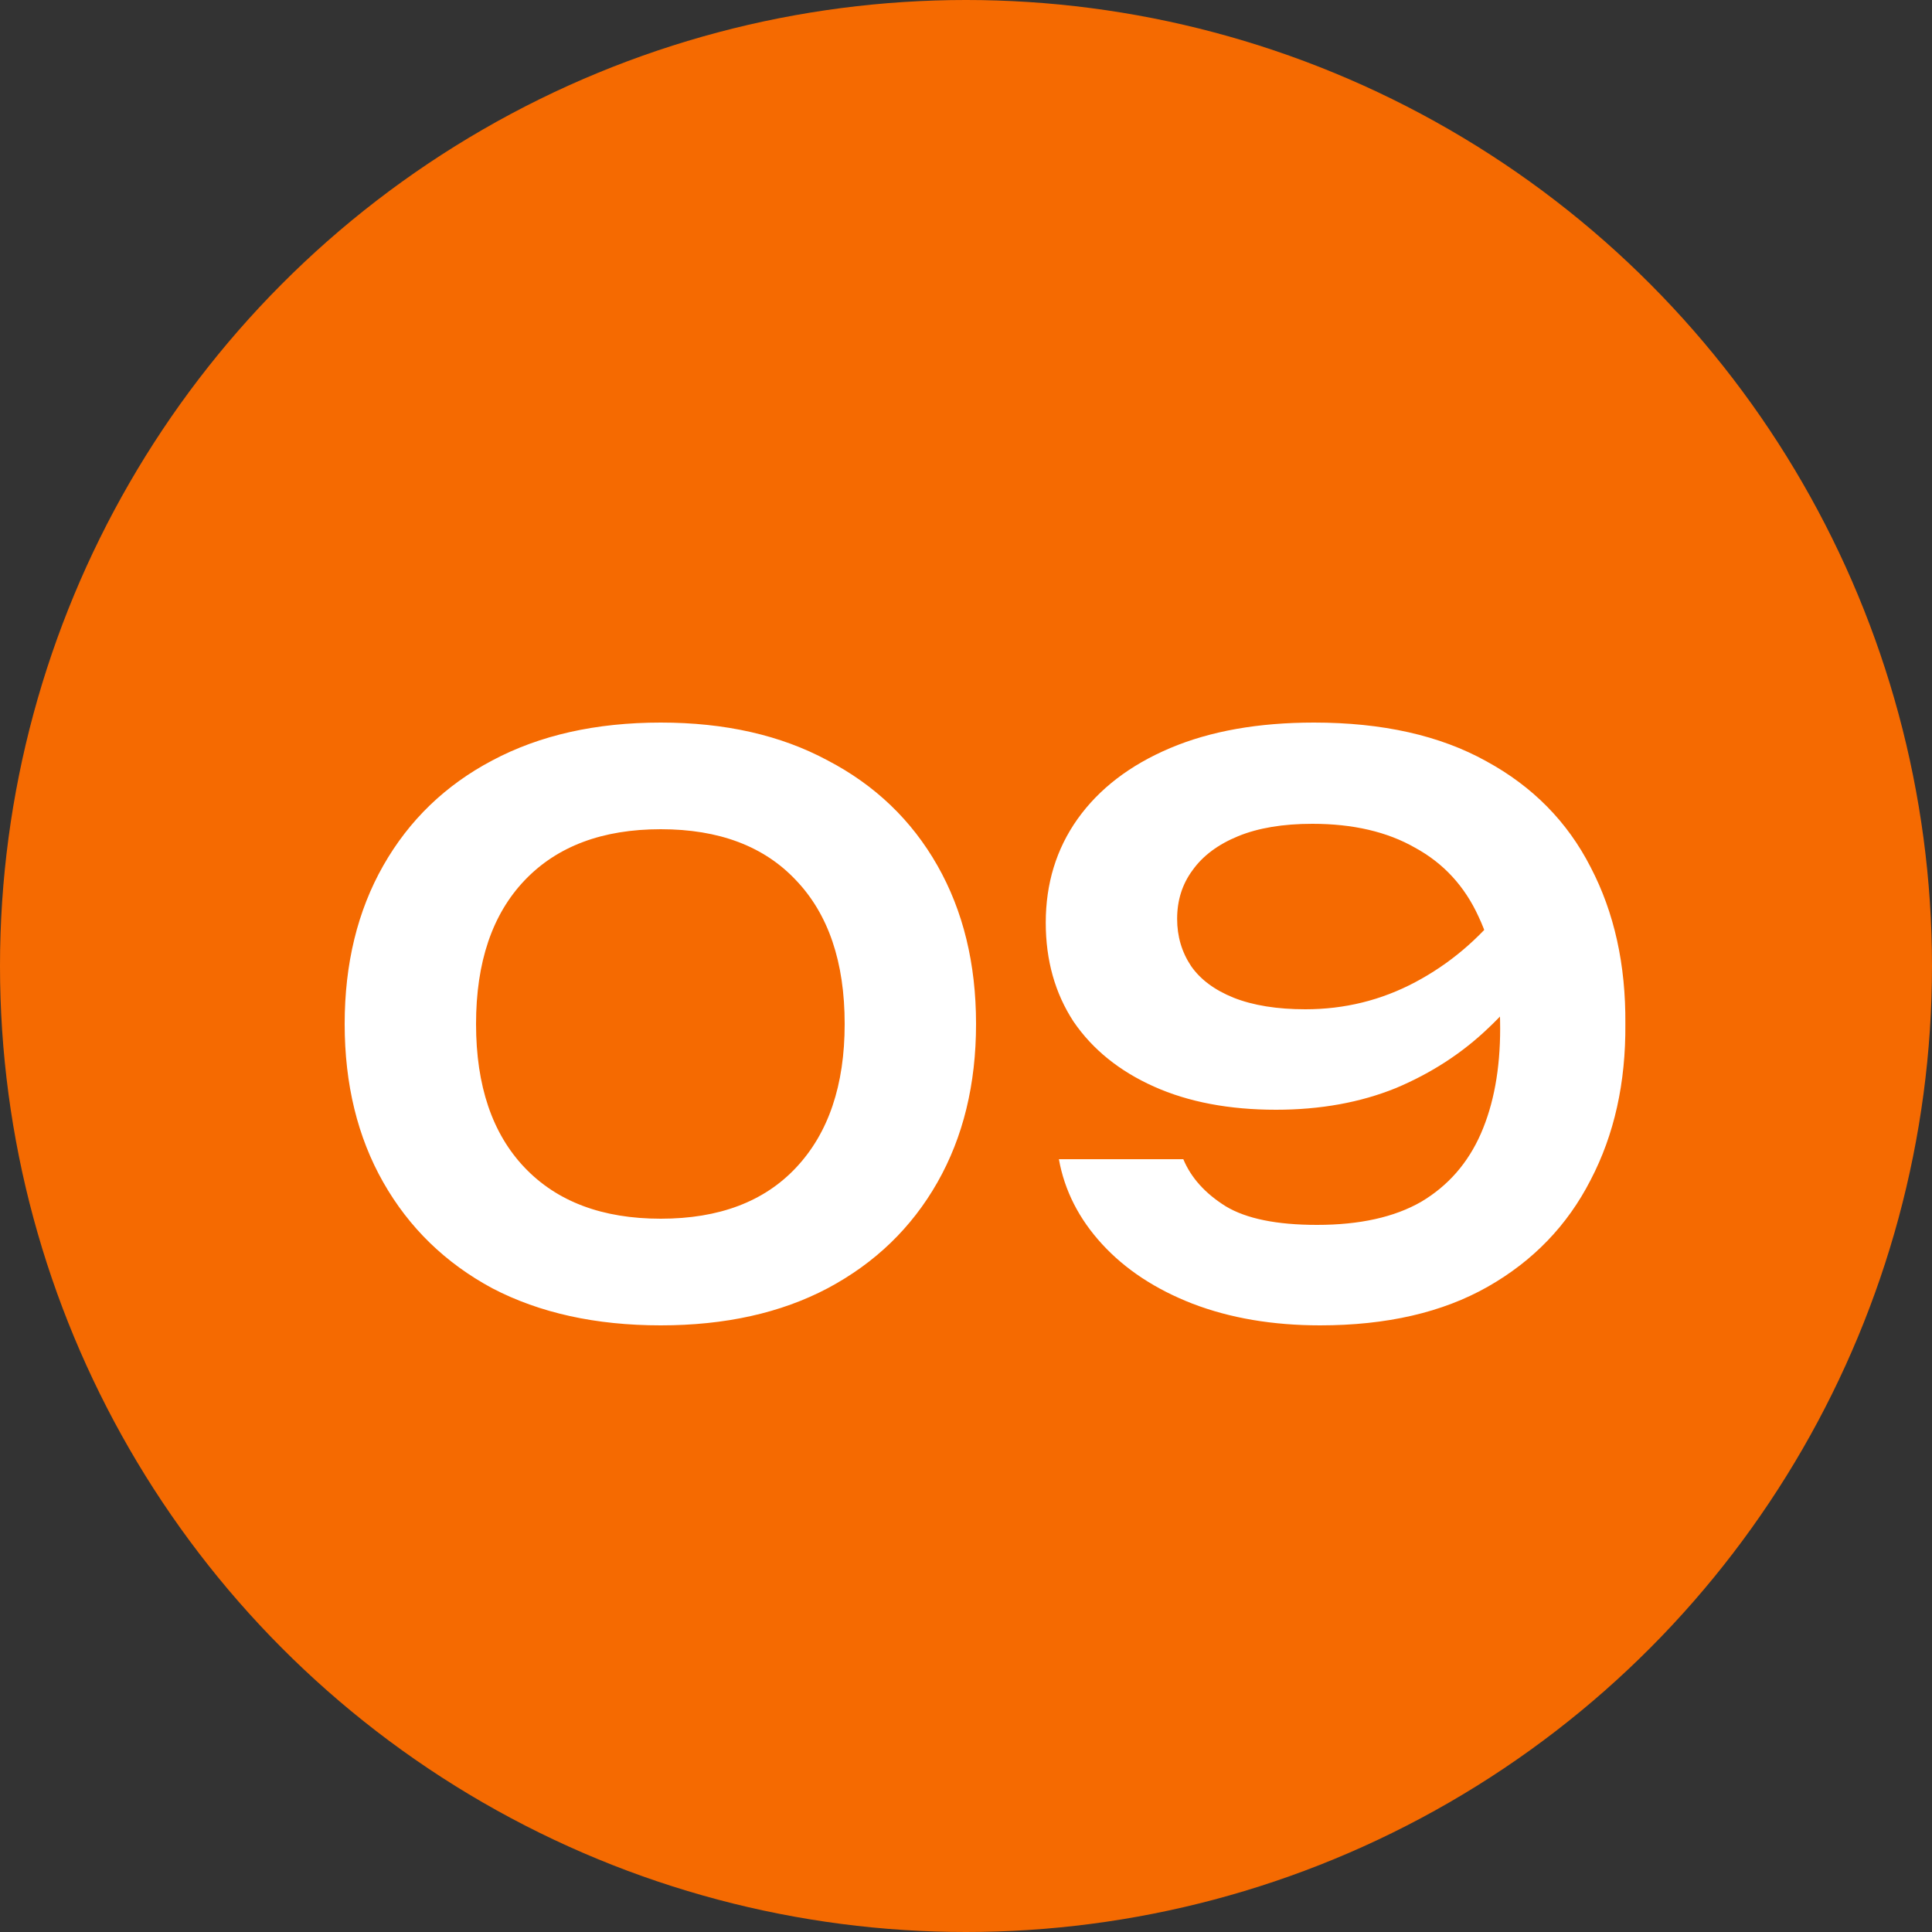 <?xml version="1.0" encoding="UTF-8"?> <svg xmlns="http://www.w3.org/2000/svg" width="50" height="50" viewBox="0 0 50 50" fill="none"><rect x="0" y="0" width="50" height="50" fill="#333333" stroke="none"/><circle cx="25" cy="25" r="25" fill="#F56A01"></circle><path d="M17.1 34.3C15.42 34.3 13.967 33.98 12.74 33.34C11.527 32.687 10.587 31.773 9.92 30.6C9.253 29.427 8.92 28.06 8.92 26.5C8.92 24.94 9.253 23.573 9.92 22.4C10.587 21.227 11.527 20.32 12.74 19.68C13.967 19.027 15.42 18.7 17.1 18.7C18.767 18.7 20.207 19.027 21.42 19.68C22.647 20.32 23.593 21.227 24.26 22.4C24.927 23.573 25.26 24.94 25.26 26.5C25.26 28.06 24.927 29.427 24.26 30.6C23.593 31.773 22.647 32.687 21.42 33.34C20.207 33.98 18.767 34.3 17.1 34.3ZM17.1 31.54C18.607 31.54 19.773 31.1 20.6 30.22C21.44 29.327 21.86 28.087 21.86 26.5C21.86 24.9 21.44 23.66 20.6 22.78C19.773 21.9 18.607 21.46 17.1 21.46C15.593 21.46 14.42 21.9 13.58 22.78C12.74 23.66 12.32 24.9 12.32 26.5C12.32 28.1 12.74 29.34 13.58 30.22C14.42 31.1 15.593 31.54 17.1 31.54ZM34.164 34.3C32.937 34.3 31.837 34.113 30.864 33.74C29.904 33.367 29.124 32.853 28.524 32.2C27.924 31.547 27.55 30.813 27.404 30H30.624C30.824 30.48 31.19 30.887 31.724 31.22C32.257 31.54 33.044 31.7 34.084 31.7C35.19 31.7 36.09 31.5 36.784 31.1C37.477 30.687 37.99 30.1 38.324 29.34C38.657 28.58 38.824 27.673 38.824 26.62C38.824 25.473 38.637 24.507 38.264 23.72C37.904 22.933 37.357 22.34 36.624 21.94C35.904 21.527 35.017 21.32 33.964 21.32C33.204 21.32 32.564 21.427 32.044 21.64C31.524 21.853 31.13 22.147 30.864 22.52C30.597 22.88 30.464 23.3 30.464 23.78C30.464 24.233 30.584 24.64 30.824 25C31.064 25.347 31.43 25.62 31.924 25.82C32.43 26.02 33.05 26.12 33.784 26.12C34.797 26.12 35.744 25.887 36.624 25.42C37.504 24.953 38.264 24.313 38.904 23.5L40.184 24.38C39.77 25.207 39.217 25.947 38.524 26.6C37.844 27.253 37.044 27.773 36.124 28.16C35.204 28.533 34.17 28.72 33.024 28.72C31.81 28.72 30.757 28.52 29.864 28.12C28.97 27.72 28.277 27.16 27.784 26.44C27.304 25.707 27.064 24.853 27.064 23.88C27.064 22.867 27.337 21.973 27.884 21.2C28.444 20.413 29.244 19.8 30.284 19.36C31.324 18.92 32.564 18.7 34.004 18.7C35.777 18.7 37.264 19.033 38.464 19.7C39.664 20.353 40.564 21.267 41.164 22.44C41.777 23.613 42.077 24.967 42.064 26.5C42.077 28.02 41.777 29.367 41.164 30.54C40.564 31.713 39.677 32.633 38.504 33.3C37.33 33.967 35.884 34.3 34.164 34.3Z" fill="white"></path></svg> 